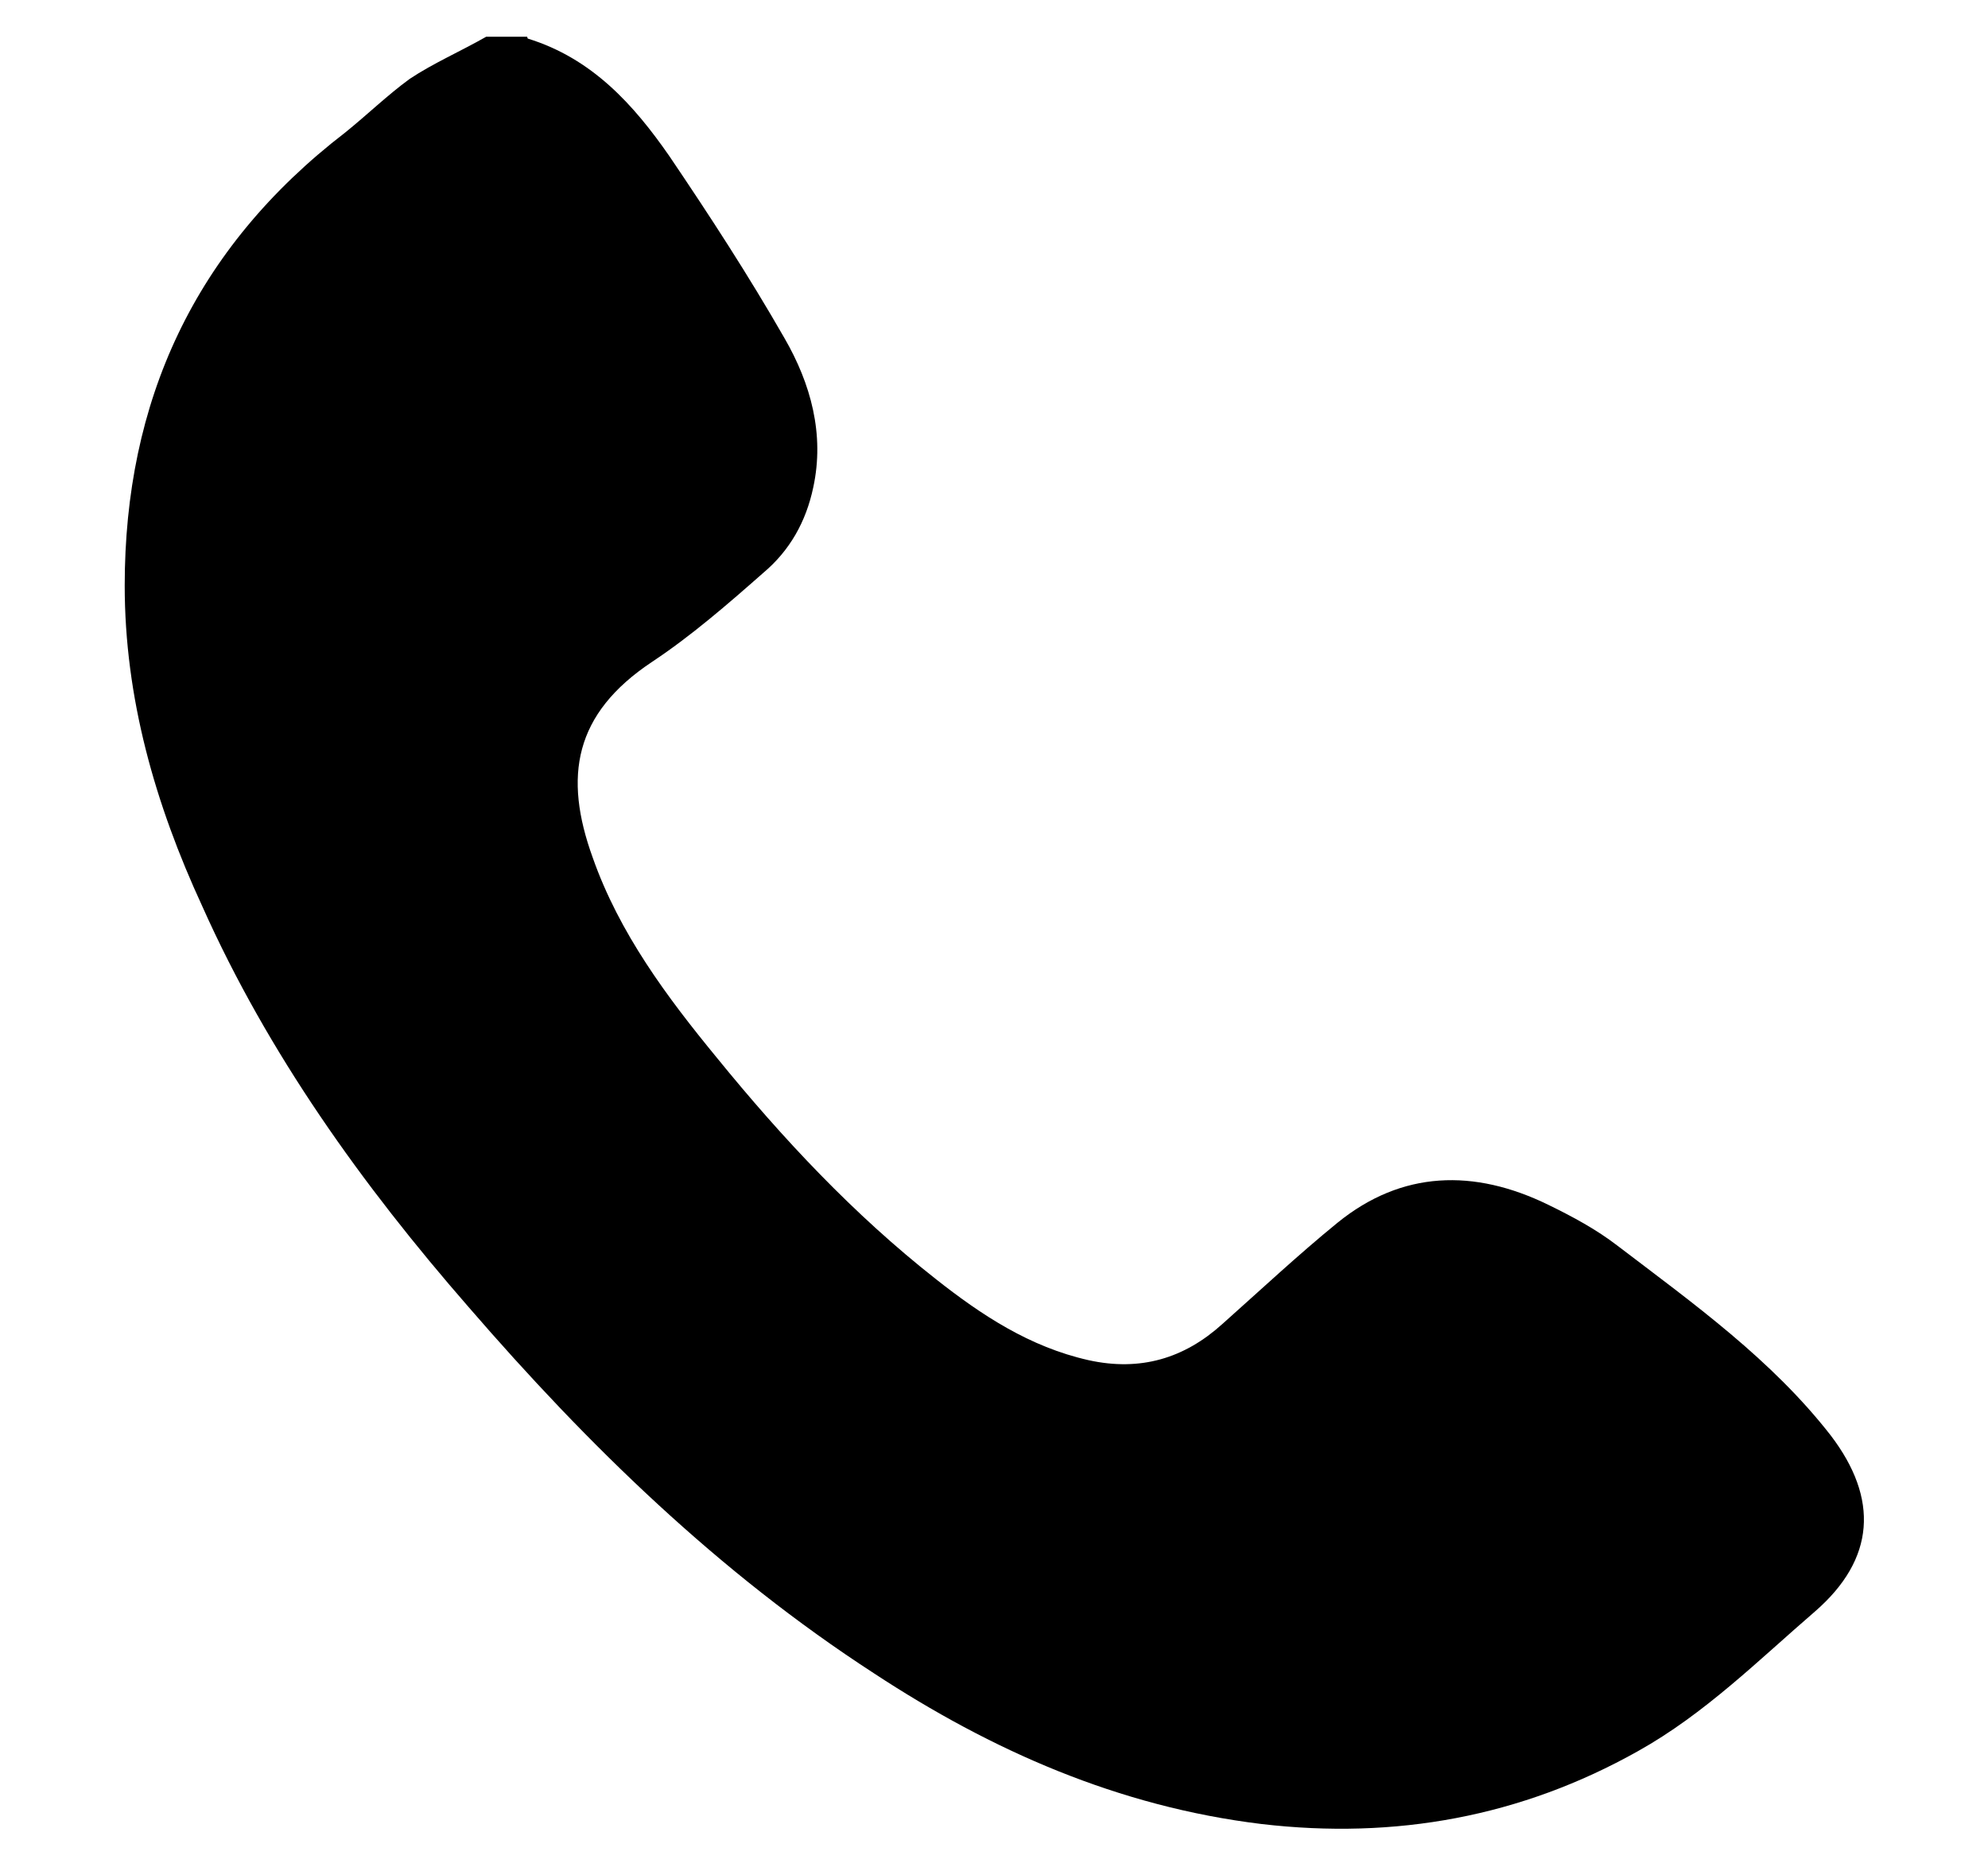 <?xml version="1.0" encoding="UTF-8"?><svg id="Layer_1" xmlns="http://www.w3.org/2000/svg" viewBox="0 0 33 31"><path d="m8.76.64c1.07.33,1.76,1.1,2.35,1.95.67.99,1.32,1.99,1.91,3.02.44.76.67,1.6.48,2.48-.12.57-.39,1.05-.83,1.42-.59.52-1.2,1.05-1.85,1.48-1.29.86-1.47,1.9-.98,3.25.44,1.25,1.23,2.31,2.06,3.32,1.09,1.34,2.27,2.6,3.63,3.67.76.6,1.56,1.13,2.54,1.35.86.19,1.59-.03,2.22-.6.64-.57,1.26-1.15,1.91-1.68,1.07-.87,2.27-.9,3.5-.3.41.2.8.41,1.15.68,1.26.96,2.56,1.89,3.54,3.15.8,1.05.74,2.05-.26,2.92-.94.81-1.83,1.7-2.94,2.32-1.94,1.09-4.03,1.47-6.25,1.21-2.38-.29-4.48-1.22-6.43-2.5-2.59-1.68-4.75-3.79-6.73-6.08-1.77-2.03-3.33-4.21-4.42-6.65-.79-1.71-1.29-3.47-1.29-5.33,0-3.05,1.15-5.59,3.66-7.52.36-.29.7-.62,1.07-.89.39-.26.85-.46,1.27-.7h.68Z"/></svg>
